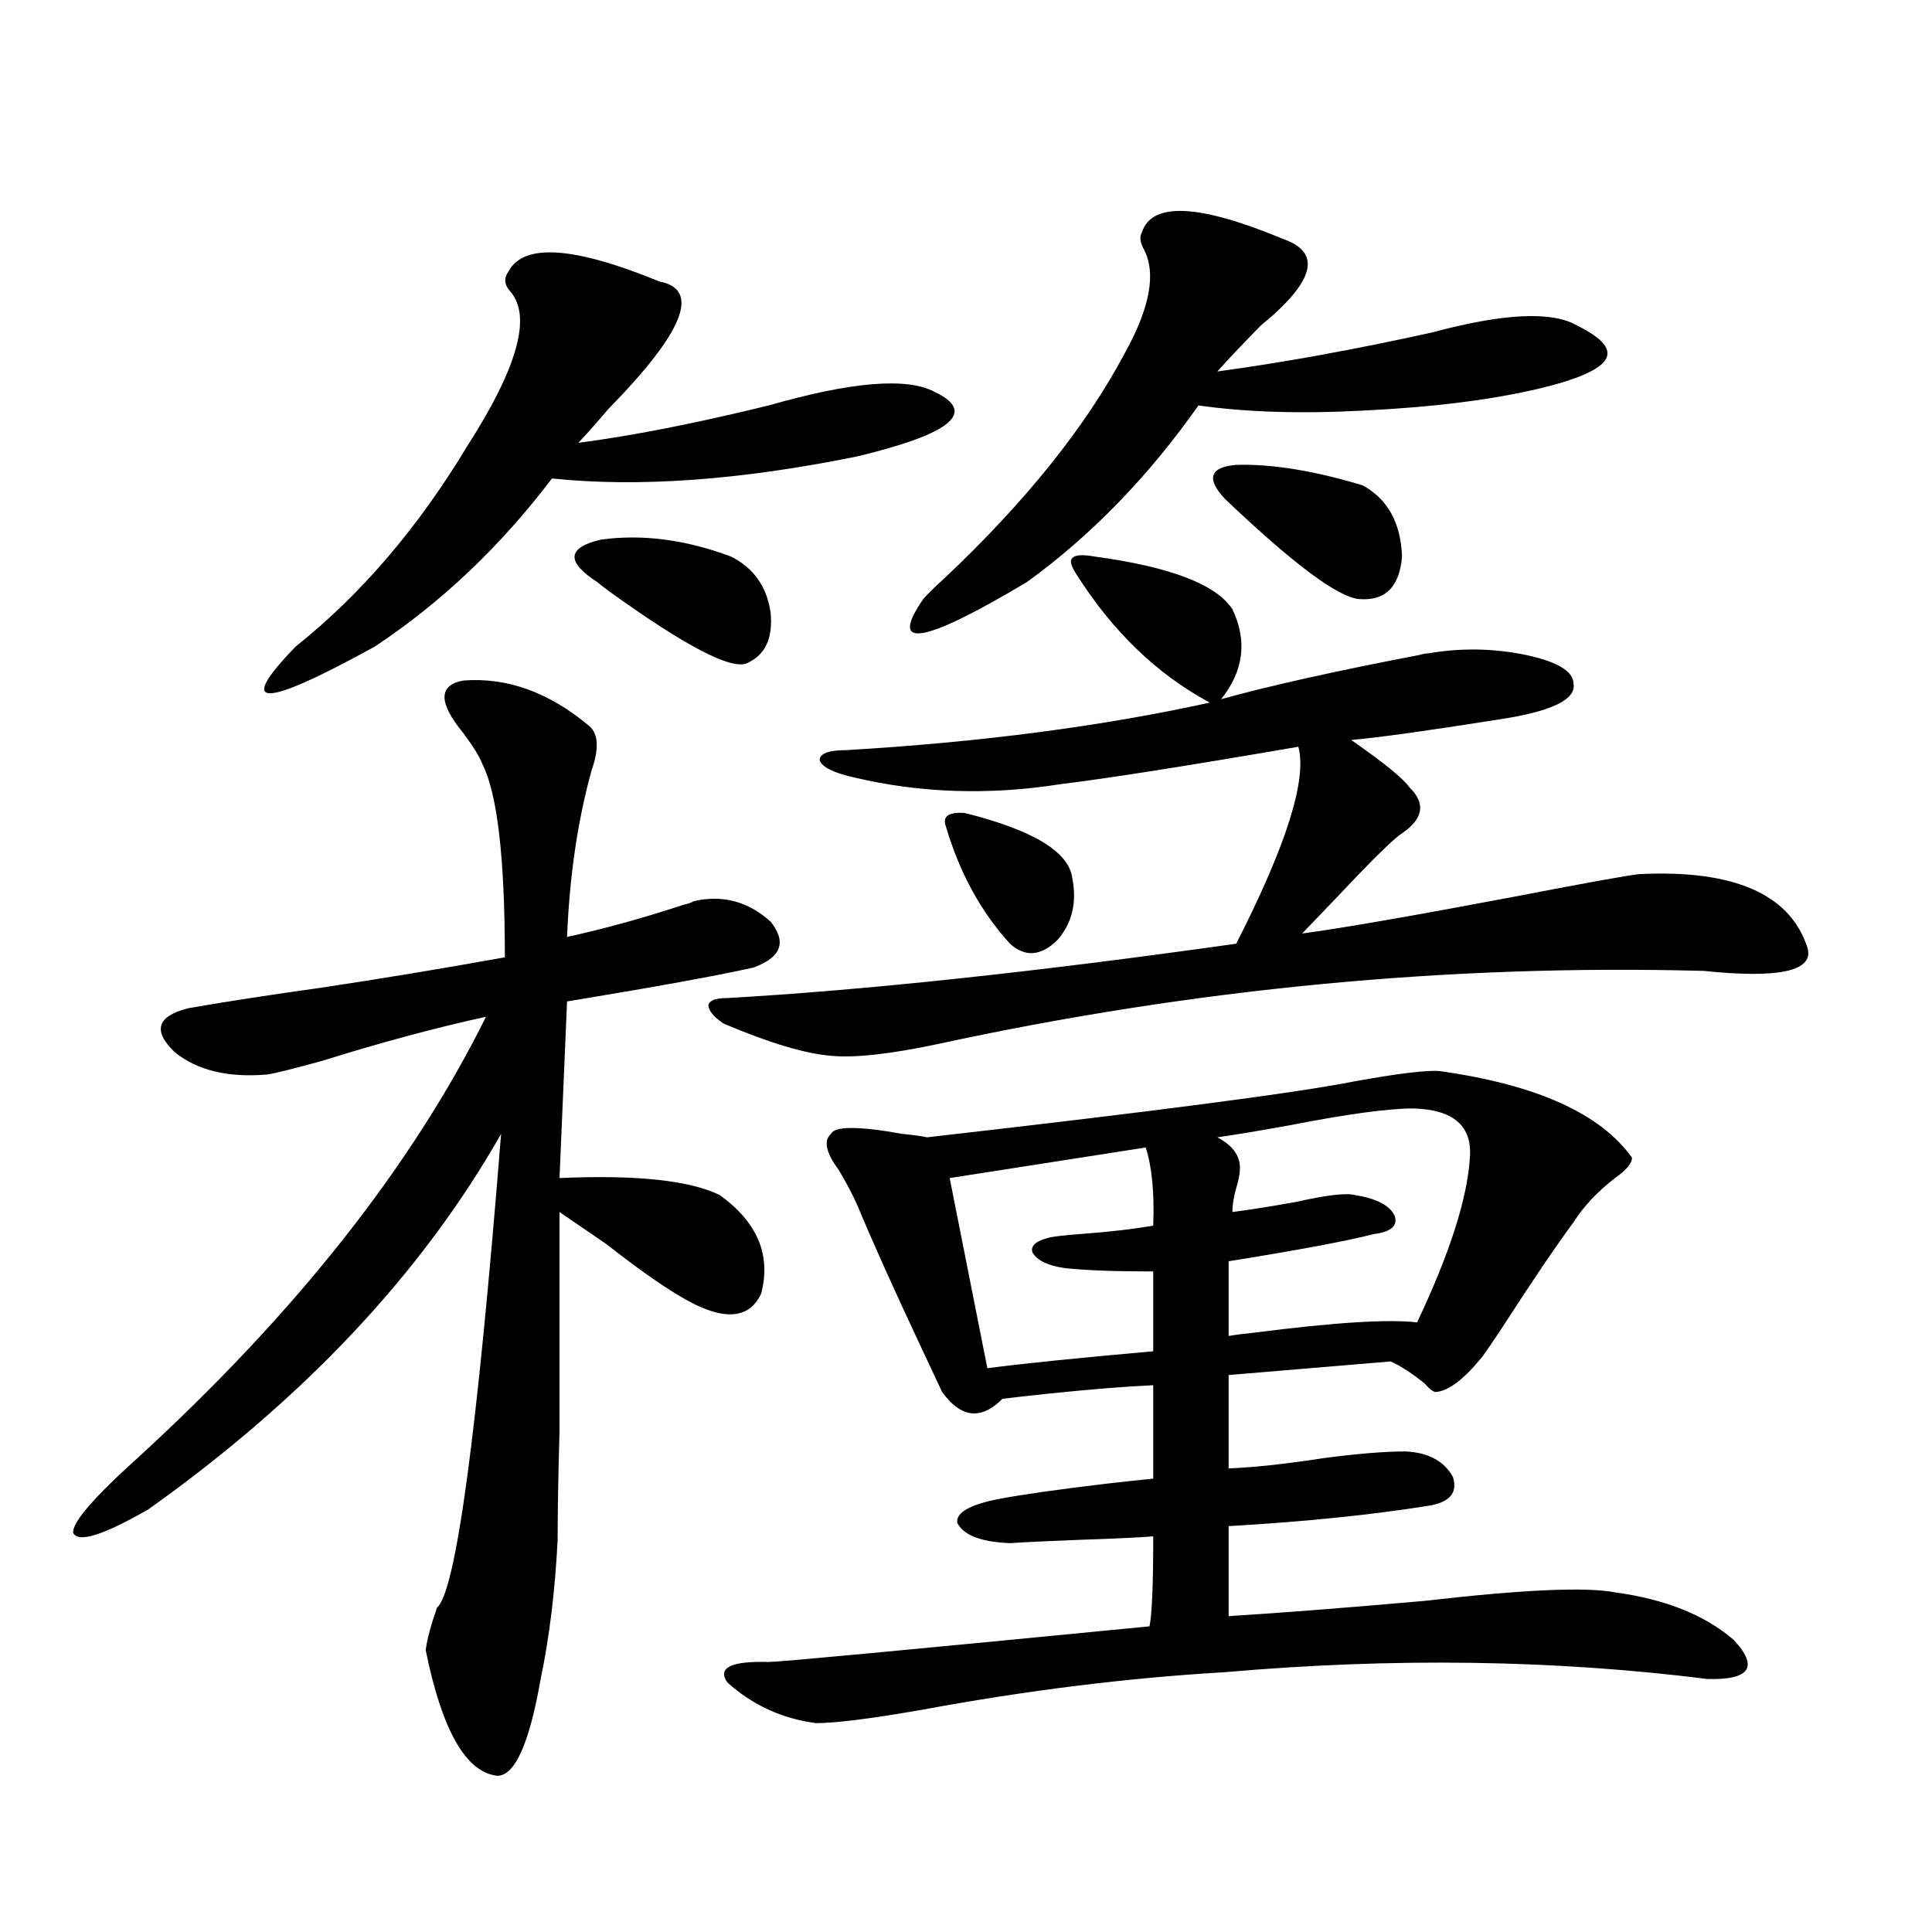<?xml version="1.0" encoding="utf-8"?>
<!-- Generator: Adobe Illustrator 16.0.0, SVG Export Plug-In . SVG Version: 6.00 Build 0)  -->
<!DOCTYPE svg PUBLIC "-//W3C//DTD SVG 1.1//EN" "http://www.w3.org/Graphics/SVG/1.1/DTD/svg11.dtd">
<svg version="1.1" id="图层_1" xmlns="http://www.w3.org/2000/svg" xmlns:xlink="http://www.w3.org/1999/xlink" x="0px" y="0px"
	 width="1000px" height="1000px" viewBox="0 0 1000 1000" enable-background="new 0 0 1000 1000" xml:space="preserve">
<path d="M239.848,352.242c22.759-1.758,44.542,6.152,65.364,23.73c4.543,4.106,4.878,11.728,0.976,22.852
	c-7.164,25.791-11.387,54.492-12.683,86.133c18.856-4.092,39.023-9.668,60.486-16.699c2.592-0.577,4.223-1.167,4.878-1.758
	c14.954-3.516,28.292,0,39.999,10.547c8.445,10.547,5.519,18.457-8.78,23.73c-18.216,4.106-50.41,9.97-96.583,17.578l-3.902,91.406
	c39.664-1.758,67.315,1.181,82.925,8.789c19.512,14.063,26.661,31.064,21.463,50.977c-6.509,14.063-20.822,14.365-42.926,0.879
	c-9.756-5.85-22.118-14.639-37.072-26.367c-11.066-7.608-19.191-13.184-24.39-16.699c0,56.841,0,94.634,0,113.379
	c-0.655,23.442-0.976,42.188-0.976,56.25c-1.311,26.367-4.237,50.386-8.78,72.07c-5.854,33.398-13.338,50.097-22.438,50.097
	c-16.265-1.758-28.627-23.442-37.072-65.039c0.641-5.273,2.592-12.607,5.854-21.973c9.756-8.198,20.808-89.937,33.17-245.215
	c-40.975,72.07-101.796,136.821-182.435,194.238c-23.414,13.486-36.432,17.578-39.023,12.305
	c-0.655-5.273,10.396-18.155,33.17-38.672c81.949-74.995,142.101-151.172,180.483-228.516
	c-26.676,5.864-54.968,13.486-84.876,22.852c-14.969,4.106-24.39,6.455-28.292,7.031c-20.167,1.758-36.097-2.046-47.804-11.426
	c-11.707-11.124-9.436-18.745,6.829-22.852c20.152-3.516,42.926-7.031,68.291-10.547c31.219-4.683,63.078-9.956,95.607-15.82
	c0-51.553-3.902-84.952-11.707-100.195c-1.311-3.516-4.558-8.789-9.756-15.82C226.83,363.668,226.83,354.591,239.848,352.242z
	 M341.309,145.699c21.463,4.106,12.683,26.079-26.341,65.918c-6.509,7.622-11.707,13.486-15.609,17.578
	c27.316-3.516,60.151-9.956,98.534-19.336c42.926-12.305,71.538-14.639,85.852-7.031c22.104,10.547,8.78,21.684-39.999,33.398
	c-60.486,12.305-113.168,16.123-158.045,11.426c-26.676,35.156-57.239,64.16-91.705,87.012c-58.535,32.231-72.193,32.231-40.975,0
	c33.811-26.944,63.413-61.523,88.778-103.711c26.006-40.43,33.49-67.085,22.438-79.98c-3.262-3.516-3.582-7.031-0.976-10.547
	C271.066,125.787,297.072,127.545,341.309,145.699z M378.381,288.082c11.707,5.864,18.536,15.532,20.487,29.004
	c1.296,13.486-2.927,22.275-12.683,26.367c-8.46,2.939-31.874-9.366-70.242-36.914c-3.902-2.925-6.188-4.683-6.829-5.273
	c-16.265-10.547-15.609-17.866,1.951-21.973C332.528,276.368,354.967,279.293,378.381,288.082z M566.669,288.082
	c39.023,5.273,62.758,14.365,71.218,27.246c7.805,16.411,5.854,31.943-5.854,46.582c25.365-7.031,59.511-14.639,102.437-22.852
	c1.951-0.577,3.567-0.879,4.878-0.879c16.905-2.925,33.811-2.637,50.73,0.879c16.25,3.516,24.39,8.501,24.39,14.941
	c1.296,8.212-11.707,14.365-39.023,18.457c-37.072,5.864-62.438,9.38-76.096,10.547c16.905,11.728,26.981,19.927,30.243,24.609
	c8.445,8.212,7.149,16.123-3.902,23.73c-3.902,2.348-14.969,13.184-33.17,32.52c-8.46,8.789-14.634,15.244-18.536,19.336
	c21.463-2.925,58.535-9.366,111.217-19.336c36.417-7.031,57.56-10.835,63.413-11.426c48.779-2.334,77.712,10.259,86.827,37.793
	c3.902,12.305-13.993,16.411-53.657,12.305c-131.384-3.516-263.408,9.091-396.088,37.793c-24.725,5.273-43.261,7.333-55.608,6.152
	c-13.658-1.167-32.194-6.729-55.608-16.699c-5.213-3.516-7.805-6.729-7.805-9.668c0.641-2.334,3.902-3.516,9.756-3.516
	c71.538-4.092,159.341-13.472,263.408-28.125c26.006-50.977,36.737-84.952,32.194-101.953
	c-57.895,9.97-98.869,16.411-122.924,19.336c-37.072,5.864-72.849,4.697-107.314-3.516c-10.411-2.334-16.265-5.273-17.561-8.789
	c0-3.516,4.543-5.273,13.658-5.273c69.587-4.092,132.345-12.305,188.288-24.609c-27.316-14.639-50.41-36.914-69.267-66.797
	c-2.606-4.092-3.262-6.729-1.951-7.91C556.258,287.203,560.16,286.915,566.669,288.082z M745.201,554.391
	c50.075,7.031,83.245,21.973,99.51,44.824c0,2.939-2.927,6.455-8.78,10.547c-9.115,7.031-16.265,14.653-21.463,22.852
	c-9.115,12.305-21.798,31.064-38.048,56.25c-5.854,8.789-9.115,13.486-9.756,14.063c-9.115,11.137-16.92,17.001-23.414,17.578
	c-1.311,0-3.262-1.456-5.854-4.395c-6.509-5.273-12.362-9.077-17.561-11.426l-83.9,7.031v48.34
	c13.658-0.577,29.908-2.334,48.779-5.273c17.561-2.334,31.859-3.516,42.926-3.516c11.707,0.591,19.832,4.985,24.39,13.184
	c2.592,8.212-1.631,13.184-12.683,14.941c-29.268,4.697-63.748,8.212-103.412,10.547v46.582c27.957-1.758,61.782-4.395,101.461-7.91
	c50.73-5.85,83.565-7.32,98.534-4.395c26.006,3.516,46.493,11.714,61.462,24.609c13.003,14.063,8.445,20.792-13.658,20.215
	c-79.357-9.97-162.603-11.137-249.75-3.516c-50.09,2.925-102.116,9.366-156.094,19.336c-26.676,4.683-45.212,7.031-55.608,7.031
	c-17.561-2.348-32.85-9.38-45.853-21.094c-5.213-7.622,1.951-11.137,21.463-10.547c5.198,0,70.883-6.152,197.068-18.457
	c1.296-5.864,1.951-21.382,1.951-46.582c-7.164,0.591-19.512,1.181-37.072,1.758c-15.609,0.591-27.972,1.181-37.072,1.758
	c-14.969-0.577-24.069-4.092-27.316-10.547c-0.655-5.273,6.494-9.366,21.463-12.305c12.348-2.334,30.884-4.971,55.608-7.91
	c10.396-1.167,18.536-2.046,24.39-2.637v-48.34c-13.658,0.591-31.874,2.06-54.633,4.395c-11.066,1.181-18.871,2.06-23.414,2.637
	c-11.066,11.137-21.463,9.97-31.219-3.516c-1.951-4.092-5.533-11.714-10.731-22.852c-14.313-30.459-25.365-55.069-33.17-73.828
	c-2.606-5.85-5.854-12.002-9.756-18.457c-6.509-8.789-7.805-14.941-3.902-18.457c1.951-4.092,14.299-4.092,37.072,0
	c5.854,0.591,10.076,1.181,12.683,1.758c118.366-13.472,192.19-23.14,221.458-29.004
	C724.059,555.572,738.692,553.814,745.201,554.391z M591.059,120.211c5.198-15.82,29.588-14.639,73.169,3.516
	c20.152,7.031,16.25,21.973-11.707,44.824c-9.756,9.97-17.24,17.88-22.438,23.73c34.466-4.683,71.538-11.426,111.217-20.215
	c37.072-9.956,62.103-11.124,75.12-3.516c13.003,6.455,17.881,12.305,14.634,17.578c-3.262,5.273-14.634,10.259-34.146,14.941
	c-24.725,5.864-54.968,9.668-90.729,11.426c-32.529,1.758-61.142,0.879-85.852-2.637c-26.021,36.914-55.608,67.387-88.778,91.406
	c-53.992,32.231-71.873,35.156-53.657,8.789c1.951-2.334,5.519-5.85,10.731-10.547c42.271-39.839,73.489-78.799,93.656-116.895
	c13.003-23.428,16.25-41.309,9.756-53.613C590.083,125.485,589.748,122.56,591.059,120.211z M499.354,420.797
	c35.121,8.789,53.657,19.927,55.608,33.398c2.592,12.895,0,23.73-7.805,32.52c-8.46,8.212-16.585,8.789-24.39,1.758
	c-14.969-16.397-26.021-36.612-33.17-60.645C487.646,422.555,490.894,420.22,499.354,420.797z M593.01,593.942l-101.461,15.82
	l19.512,98.438c17.561-2.334,46.173-5.273,85.852-8.789v-41.309c-20.167,0-35.456-0.577-45.853-1.758
	c-8.46-1.167-13.993-3.804-16.585-7.91c-1.311-3.516,1.616-6.152,8.78-7.91c2.592-0.577,7.805-1.167,15.609-1.758
	c15.609-1.167,28.292-2.637,38.048-4.395C597.553,617.384,596.257,603.912,593.01,593.942z M633.984,258.199
	c-9.756-10.547-7.805-16.397,5.854-17.578c18.201-0.577,39.999,2.939,65.364,10.547c13.003,7.031,19.832,19.336,20.487,36.914
	c-1.311,15.82-8.78,23.154-22.438,21.973C692.185,308.888,669.105,291.598,633.984,258.199z M731.543,573.727
	c-13.018,0-34.48,2.939-64.389,8.789c-16.265,2.939-28.627,4.985-37.072,6.152c7.805,4.106,11.707,9.38,11.707,15.82
	c0,2.939-0.655,6.455-1.951,10.547c-1.311,4.697-1.951,8.789-1.951,12.305c9.101-1.167,20.152-2.925,33.17-5.273
	c15.609-3.516,25.686-4.683,30.243-3.516c11.052,1.758,17.881,5.273,20.487,10.547c1.951,5.273-1.631,8.501-10.731,9.668
	c-13.658,3.516-38.703,8.212-75.12,14.063V691.5c3.247-0.577,7.805-1.167,13.658-1.758c40.975-5.273,68.932-7.031,83.9-5.273
	c16.905-35.733,26.006-64.16,27.316-85.254C762.106,582.818,752.351,574.317,731.543,573.727z"/>
</svg>
